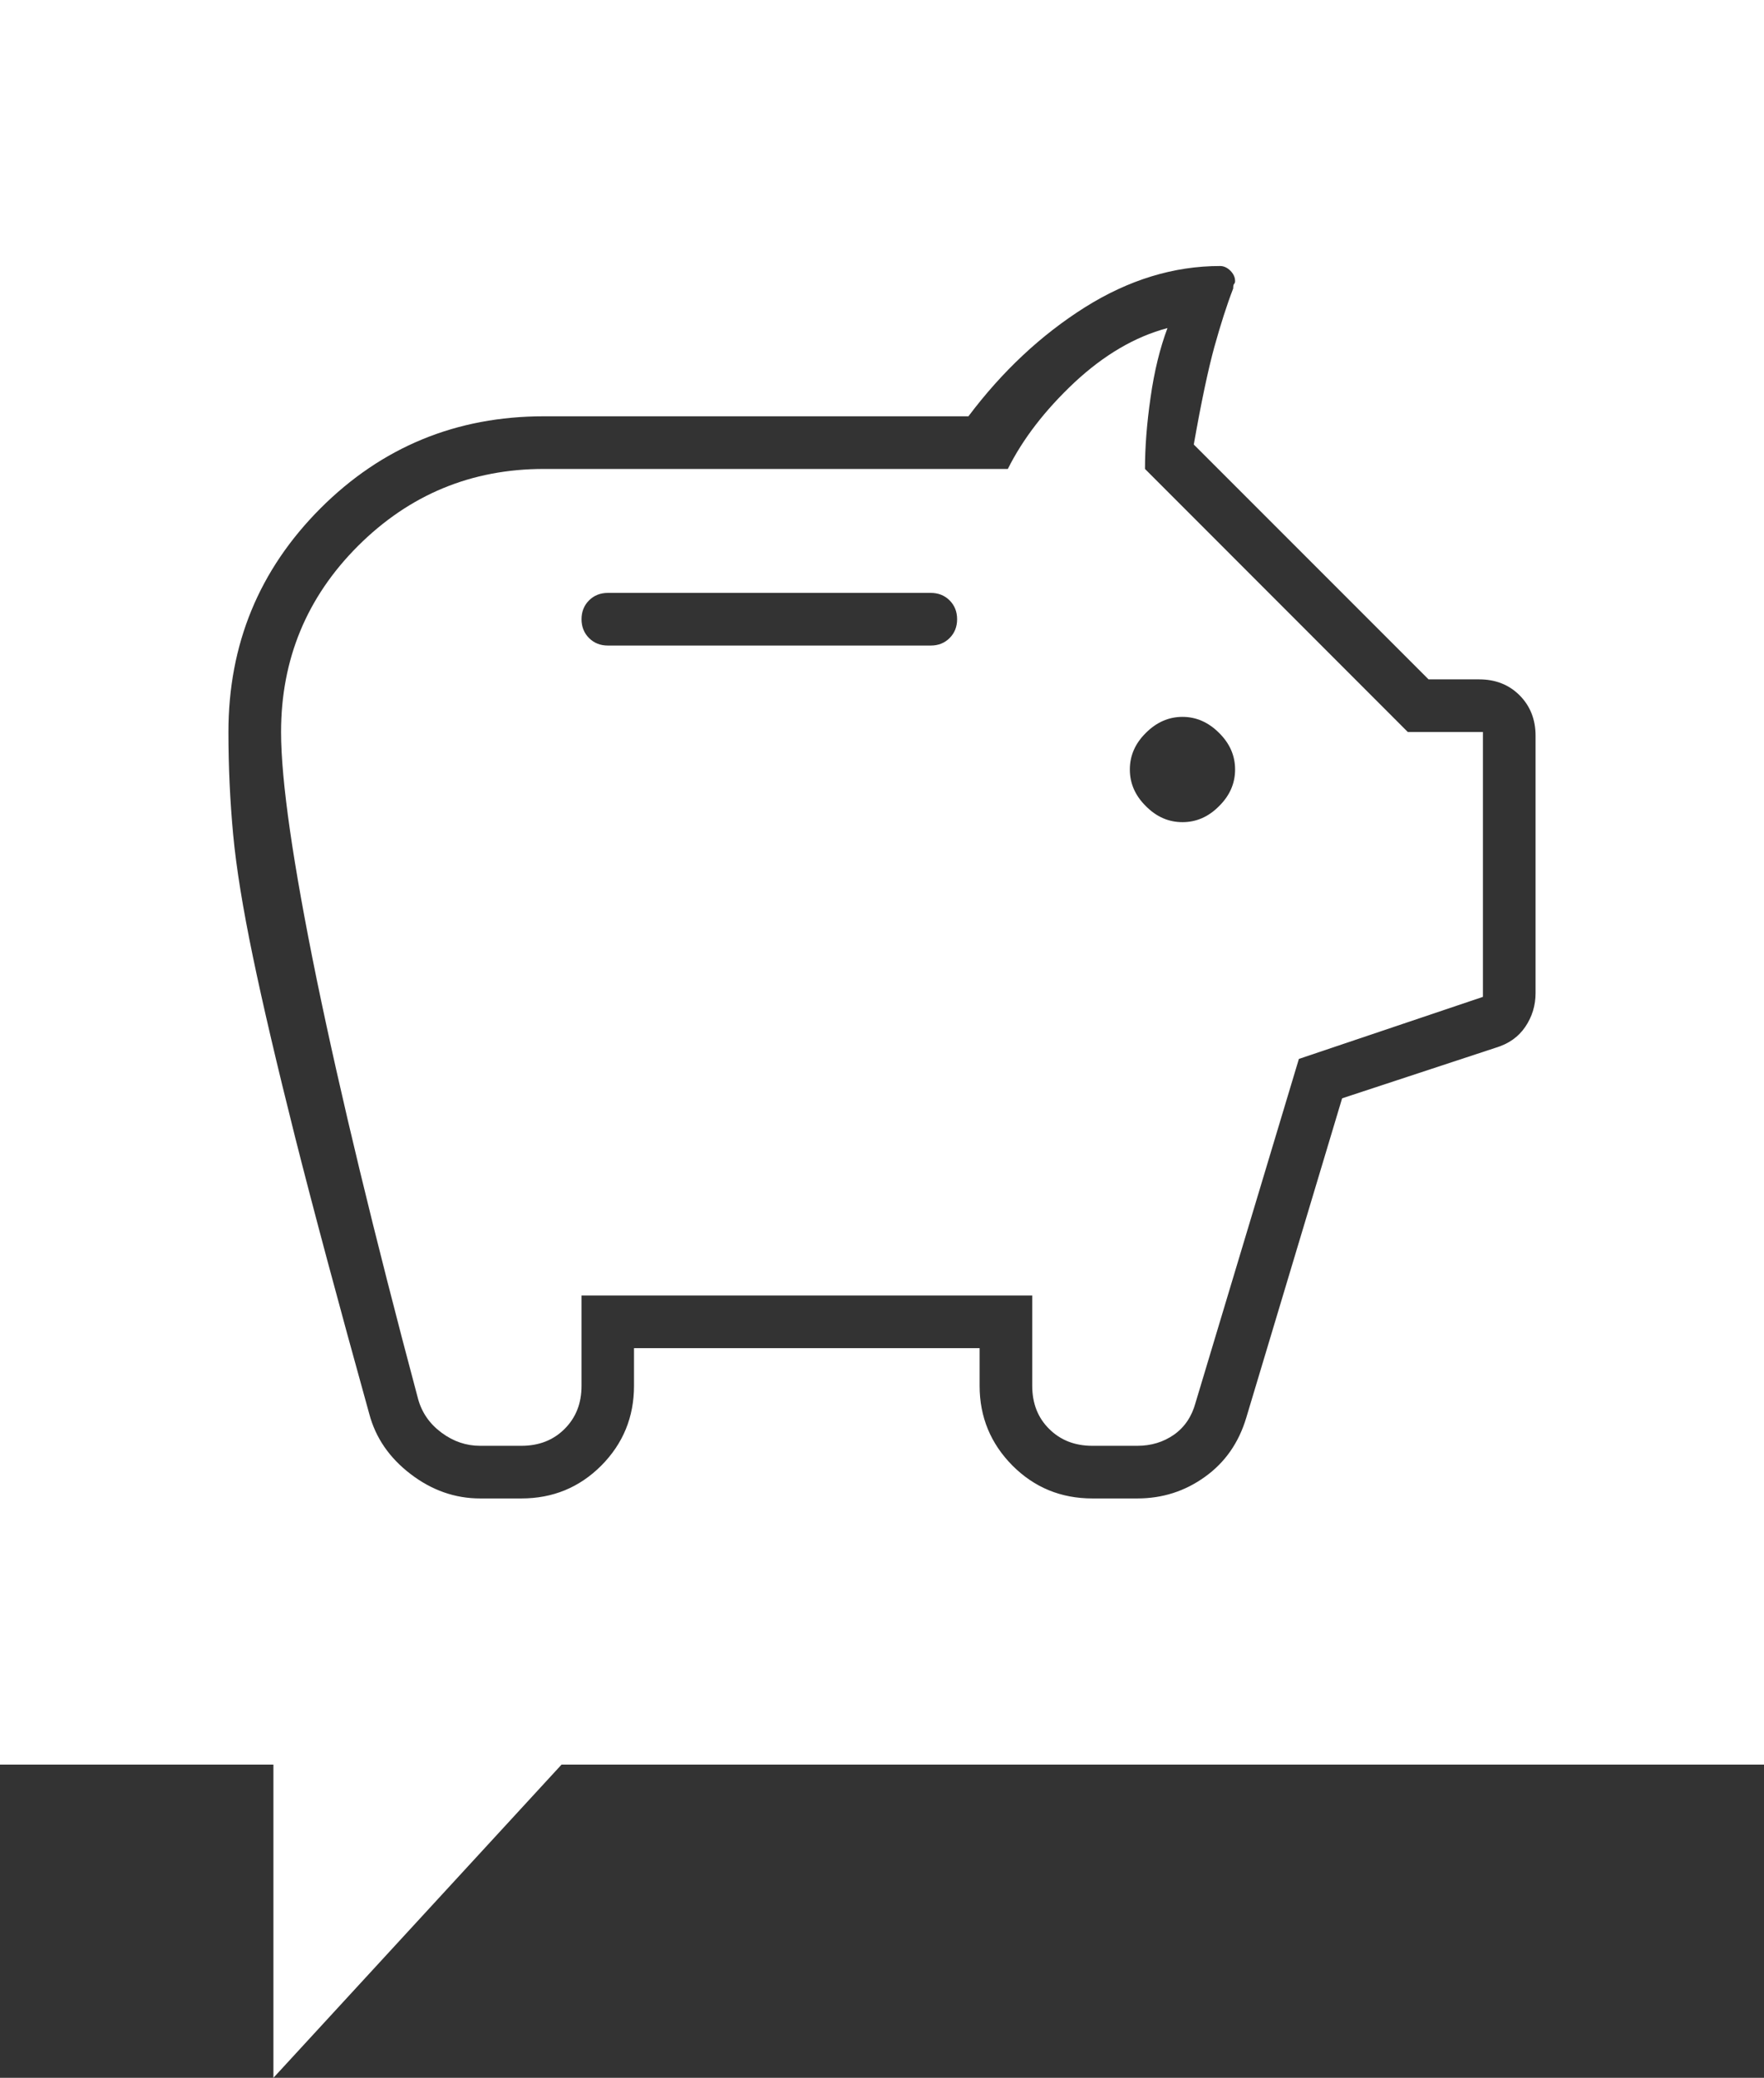 <?xml version="1.0" encoding="UTF-8"?>
<svg xmlns="http://www.w3.org/2000/svg" id="Calque_1" data-name="Calque 1" viewBox="0 0 120 141.3">
  <rect x="0" y="0" width="120" height="141.3" fill="#333333" stroke="none"/>
  <defs>
    <style>
      .cls-1 {
        fill: #fff;
      }
    </style>
  </defs>
  <path class="cls-1" d="M95.77,49.78l-17.88-17.89c0-1.45.12-3.07.38-4.86.25-1.78.64-3.36,1.15-4.72-2.22.59-4.32,1.83-6.33,3.7-2,1.88-3.51,3.84-4.53,5.88h-31.56c-4.94,0-9.15,1.75-12.65,5.24-3.49,3.49-5.23,7.71-5.23,12.65,0,3.32.81,8.92,2.42,16.8,1.62,7.87,3.92,17.39,6.9,28.55.26.94.79,1.7,1.6,2.3.81.6,1.68.89,2.62.89h2.81c1.19,0,2.17-.38,2.94-1.15s1.15-1.74,1.15-2.93v-6.14h30.66v6.14c0,1.19.38,2.17,1.15,2.93.77.77,1.75,1.15,2.94,1.15h3.06c.94,0,1.77-.25,2.5-.76.72-.51,1.21-1.24,1.46-2.17l7.03-23.38,12.52-4.22v-18.01h-5.11ZM64.6,43.39c-.34.34-.77.51-1.28.51h-21.97c-.51,0-.94-.17-1.28-.51-.34-.34-.51-.77-.51-1.28s.17-.94.51-1.28.77-.51,1.28-.51h21.97c.51,0,.94.17,1.28.51s.51.77.51,1.28-.17.94-.51,1.28ZM82.93,54.82c-.72.73-1.55,1.09-2.49,1.09s-1.77-.36-2.49-1.09c-.73-.72-1.09-1.55-1.09-2.49s.36-1.77,1.09-2.49c.72-.72,1.55-1.09,2.49-1.09s1.77.37,2.49,1.09c.73.72,1.09,1.55,1.09,2.49s-.36,1.77-1.09,2.49Z"></path>
  <path class="cls-1" d="M0,0v120h18.6v21.3l19.6-21.3h81.8V0H0ZM104.46,67.53c0,.86-.24,1.62-.7,2.3-.47.69-1.13,1.15-1.98,1.41l-10.48,3.45-6.52,21.72c-.51,1.7-1.44,3.04-2.81,4.02-1.36.98-2.89,1.47-4.6,1.47h-3.06c-2.13,0-3.94-.74-5.43-2.23-1.49-1.5-2.24-3.31-2.24-5.43v-2.56h-23.51v2.56c0,2.12-.74,3.93-2.23,5.43-1.49,1.49-3.3,2.23-5.43,2.23h-2.81c-1.7,0-3.28-.55-4.73-1.66-1.45-1.11-2.38-2.47-2.81-4.09-2.13-7.66-3.81-13.94-5.05-18.84-1.23-4.9-2.19-8.99-2.87-12.27-.68-3.28-1.13-6.04-1.34-8.3-.21-2.26-.32-4.58-.32-6.96,0-5.97,2.09-11.03,6.26-15.21,4.17-4.17,9.24-6.26,15.2-6.26h28.88c2.3-3.06,4.94-5.53,7.92-7.41,2.98-1.87,6.04-2.81,9.2-2.81.25,0,.49.11.7.32s.32.45.32.7c0,.09-.02.15-.07.2-.04.04-.06.14-.06.31-.43,1.11-.85,2.43-1.28,3.97-.42,1.53-.89,3.74-1.4,6.64l15.97,15.97h3.45c1.1,0,2.02.36,2.74,1.08s1.09,1.64,1.09,2.75v17.5Z"></path>
</svg>
